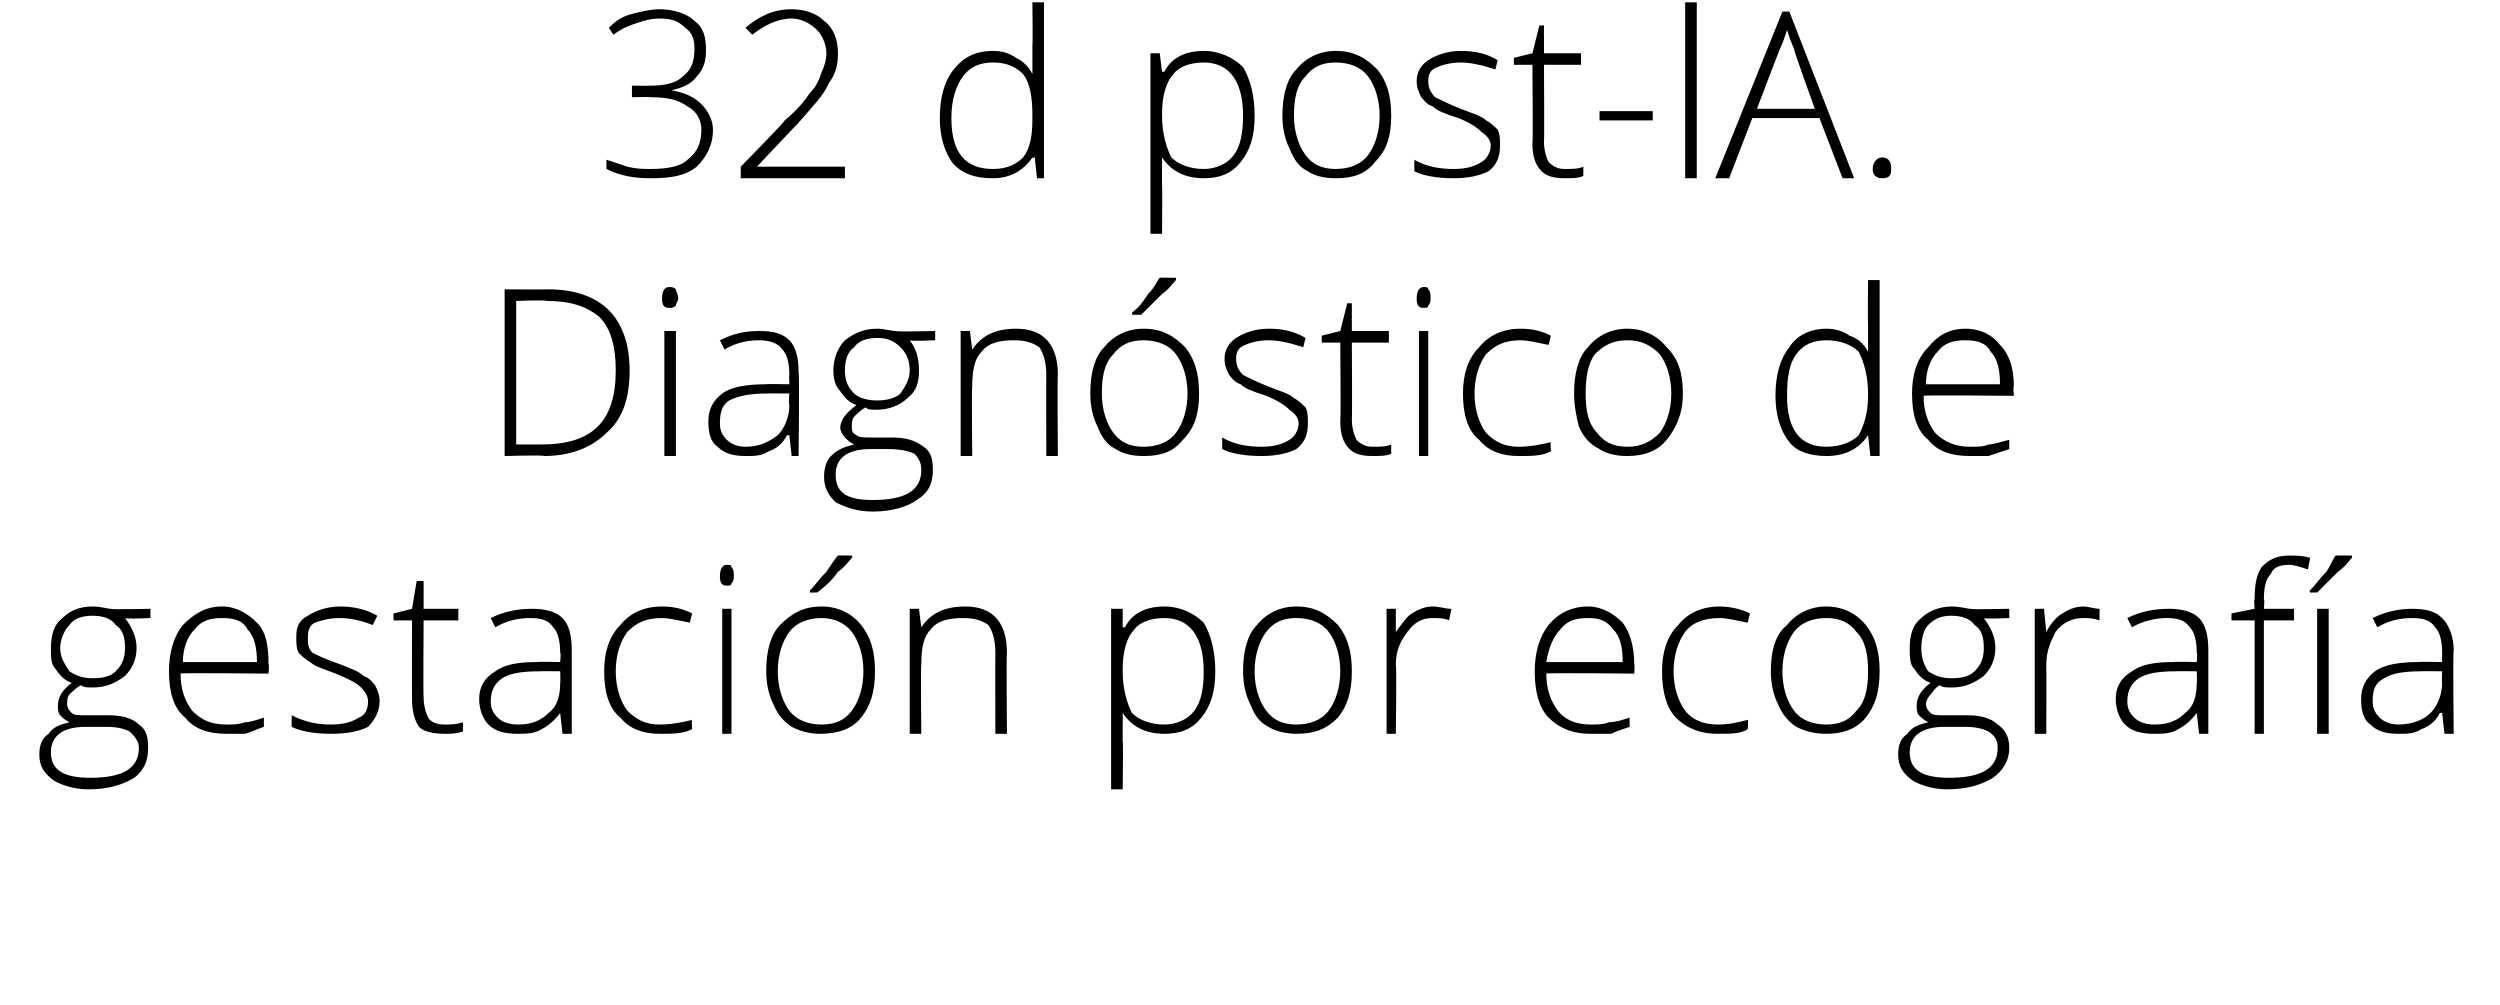 <?xml version="1.0" standalone="no"?><!DOCTYPE svg PUBLIC "-//W3C//DTD SVG 1.1//EN" "http://www.w3.org/Graphics/SVG/1.1/DTD/svg11.dtd"><svg xmlns="http://www.w3.org/2000/svg" version="1.1" width="108px" height="43.4px" viewBox="0 0 108 43.4">  <desc>32 d post-lA Diagn stico de gestaci n por ecograf a</desc>  <defs/>  <g id="Polygon142112">    <path d="M 6.5 26.3 L 6.5 26.7 C 6.5 26.7 5.43 26.75 5.4 26.7 C 5.7 27.1 5.9 27.5 5.9 28 C 5.9 28.5 5.7 28.9 5.4 29.2 C 5 29.5 4.6 29.7 4 29.7 C 3.8 29.7 3.6 29.7 3.5 29.6 C 3.3 29.7 3.1 29.9 3 30 C 2.9 30.1 2.9 30.3 2.9 30.4 C 2.9 30.6 3 30.7 3.1 30.8 C 3.2 30.9 3.4 30.9 3.7 30.9 C 3.7 30.9 4.7 30.9 4.7 30.9 C 5.2 30.9 5.7 31 6 31.3 C 6.3 31.5 6.4 31.8 6.4 32.3 C 6.4 32.9 6.2 33.3 5.8 33.6 C 5.3 33.9 4.7 34.1 3.8 34.1 C 3.2 34.1 2.6 33.9 2.3 33.7 C 1.9 33.4 1.7 33.1 1.7 32.6 C 1.7 32.2 1.8 31.9 2.1 31.7 C 2.3 31.4 2.6 31.3 3 31.2 C 2.8 31.1 2.7 31 2.6 30.9 C 2.5 30.8 2.5 30.6 2.5 30.5 C 2.5 30.1 2.7 29.8 3.1 29.5 C 2.8 29.4 2.6 29.2 2.4 28.9 C 2.2 28.7 2.2 28.4 2.2 28 C 2.2 27.5 2.3 27 2.7 26.7 C 3 26.4 3.4 26.2 4 26.2 C 4.4 26.2 4.6 26.3 4.8 26.3 C 4.83 26.34 6.5 26.3 6.5 26.3 Z M 3.7 31.4 C 2.7 31.4 2.2 31.8 2.2 32.5 C 2.2 33.3 2.8 33.6 3.9 33.6 C 5.3 33.6 6 33.2 6 32.3 C 6 32 5.8 31.8 5.6 31.6 C 5.4 31.5 5.1 31.4 4.6 31.4 C 4.56 31.4 3.7 31.4 3.7 31.4 C 3.7 31.4 3.7 31.4 3.7 31.4 Z M 2.6 28 C 2.6 28.4 2.8 28.7 3 29 C 3.3 29.2 3.6 29.3 4 29.3 C 4.5 29.3 4.8 29.2 5 29 C 5.3 28.7 5.4 28.4 5.4 28 C 5.4 27.5 5.3 27.2 5 27 C 4.8 26.7 4.4 26.6 4 26.6 C 3.6 26.6 3.2 26.7 3 27 C 2.8 27.2 2.6 27.6 2.6 28 Z M 9.8 31.7 C 9 31.7 8.4 31.5 8 31 C 7.5 30.6 7.3 29.9 7.3 29 C 7.3 28.2 7.5 27.5 7.9 27 C 8.4 26.5 8.9 26.2 9.6 26.2 C 10.2 26.2 10.7 26.5 11.1 26.9 C 11.5 27.3 11.6 27.9 11.6 28.7 C 11.64 28.67 11.6 29.1 11.6 29.1 C 11.6 29.1 7.82 29.06 7.8 29.1 C 7.8 29.8 8 30.3 8.3 30.7 C 8.7 31.1 9.1 31.3 9.8 31.3 C 10.1 31.3 10.3 31.3 10.6 31.2 C 10.8 31.2 11.1 31.1 11.4 31 C 11.4 31 11.4 31.4 11.4 31.4 C 11.1 31.5 10.9 31.6 10.6 31.7 C 10.4 31.7 10.1 31.7 9.8 31.7 Z M 9.6 26.7 C 9.1 26.7 8.7 26.8 8.4 27.2 C 8.1 27.5 7.9 28 7.9 28.6 C 7.9 28.6 11.1 28.6 11.1 28.6 C 11.1 28 11 27.5 10.7 27.2 C 10.5 26.8 10.1 26.7 9.6 26.7 Z M 16.4 30.3 C 16.4 30.7 16.2 31.1 15.9 31.4 C 15.5 31.6 15 31.7 14.3 31.7 C 13.6 31.7 13 31.6 12.6 31.4 C 12.6 31.4 12.6 30.9 12.6 30.9 C 13.2 31.2 13.7 31.3 14.3 31.3 C 14.8 31.3 15.2 31.2 15.5 31 C 15.8 30.9 15.9 30.6 15.9 30.3 C 15.9 30.1 15.8 29.9 15.6 29.7 C 15.4 29.5 15 29.3 14.5 29.1 C 14 28.9 13.6 28.8 13.4 28.6 C 13.2 28.5 13 28.3 12.9 28.2 C 12.8 28 12.8 27.8 12.8 27.5 C 12.8 27.1 12.9 26.8 13.3 26.6 C 13.6 26.4 14.1 26.2 14.7 26.2 C 15.2 26.2 15.8 26.3 16.3 26.6 C 16.3 26.6 16.1 27 16.1 27 C 15.6 26.8 15.1 26.7 14.7 26.7 C 14.2 26.7 13.9 26.8 13.6 26.9 C 13.4 27 13.3 27.2 13.3 27.5 C 13.3 27.8 13.3 28 13.5 28.2 C 13.7 28.3 14.1 28.5 14.7 28.7 C 15.2 28.9 15.5 29 15.7 29.2 C 16 29.3 16.1 29.5 16.2 29.6 C 16.3 29.8 16.4 30 16.4 30.3 Z M 19.2 31.3 C 19.5 31.3 19.7 31.3 20 31.2 C 20 31.2 20 31.6 20 31.6 C 19.7 31.7 19.5 31.7 19.2 31.7 C 18.7 31.7 18.3 31.6 18.1 31.4 C 17.9 31.1 17.8 30.7 17.8 30.2 C 17.79 30.19 17.8 26.8 17.8 26.8 L 17 26.8 L 17 26.5 L 17.8 26.3 L 18 25.1 L 18.3 25.1 L 18.3 26.3 L 19.8 26.3 L 19.8 26.8 L 18.3 26.8 C 18.3 26.8 18.28 30.12 18.3 30.1 C 18.3 30.5 18.4 30.8 18.5 31 C 18.6 31.2 18.9 31.3 19.2 31.3 Z M 24.3 31.7 L 24.2 30.8 C 24.2 30.8 24.18 30.81 24.2 30.8 C 23.9 31.2 23.6 31.4 23.4 31.5 C 23.1 31.7 22.7 31.7 22.4 31.7 C 21.8 31.7 21.4 31.6 21.1 31.3 C 20.9 31.1 20.7 30.7 20.7 30.2 C 20.7 29.7 20.9 29.3 21.4 29 C 21.8 28.7 22.4 28.6 23.2 28.6 C 23.23 28.58 24.2 28.6 24.2 28.6 C 24.2 28.6 24.24 28.2 24.2 28.2 C 24.2 27.7 24.1 27.3 23.9 27.1 C 23.7 26.8 23.4 26.7 22.9 26.7 C 22.4 26.7 21.9 26.8 21.4 27.1 C 21.4 27.1 21.2 26.7 21.2 26.7 C 21.8 26.4 22.4 26.3 23 26.3 C 23.5 26.3 24 26.4 24.3 26.7 C 24.6 27 24.7 27.5 24.7 28.1 C 24.7 28.12 24.7 31.7 24.7 31.7 L 24.3 31.7 Z M 22.4 31.3 C 23 31.3 23.4 31.1 23.7 30.8 C 24.1 30.5 24.2 30 24.2 29.5 C 24.22 29.47 24.2 29 24.2 29 C 24.2 29 23.29 28.99 23.3 29 C 22.5 29 22 29.1 21.7 29.3 C 21.4 29.5 21.2 29.8 21.2 30.3 C 21.2 30.6 21.3 30.8 21.5 31 C 21.7 31.2 22 31.3 22.4 31.3 Z M 29.9 31.5 C 29.5 31.7 29.1 31.7 28.5 31.7 C 27.8 31.7 27.2 31.5 26.8 31 C 26.3 30.6 26.1 29.9 26.1 29 C 26.1 28.2 26.3 27.5 26.8 27 C 27.2 26.5 27.8 26.2 28.6 26.2 C 29.1 26.2 29.5 26.3 29.9 26.5 C 29.9 26.5 29.8 26.9 29.8 26.9 C 29.3 26.8 28.9 26.7 28.6 26.7 C 27.9 26.7 27.5 26.9 27.1 27.3 C 26.8 27.7 26.6 28.3 26.6 29 C 26.6 29.7 26.8 30.3 27.1 30.7 C 27.5 31.1 27.9 31.3 28.5 31.3 C 29 31.3 29.5 31.2 29.9 31.1 C 29.87 31.05 29.9 31.5 29.9 31.5 C 29.9 31.5 29.87 31.5 29.9 31.5 Z M 31.6 31.7 L 31.2 31.7 L 31.2 26.3 L 31.6 26.3 L 31.6 31.7 Z M 31.4 25.3 C 31.2 25.3 31.1 25.2 31.1 24.9 C 31.1 24.6 31.2 24.4 31.4 24.4 C 31.5 24.4 31.6 24.4 31.6 24.5 C 31.7 24.6 31.7 24.7 31.7 24.9 C 31.7 25 31.7 25.1 31.6 25.2 C 31.6 25.3 31.5 25.3 31.4 25.3 C 31.4 25.3 31.4 25.3 31.4 25.3 Z M 37.8 29 C 37.8 29.9 37.6 30.5 37.2 31 C 36.8 31.5 36.2 31.7 35.4 31.7 C 35 31.7 34.6 31.6 34.2 31.4 C 33.9 31.2 33.6 30.9 33.4 30.4 C 33.2 30 33.1 29.5 33.1 29 C 33.1 28.1 33.3 27.4 33.7 27 C 34.2 26.5 34.7 26.2 35.5 26.2 C 36.2 26.2 36.8 26.5 37.2 27 C 37.6 27.5 37.8 28.1 37.8 29 Z M 33.6 29 C 33.6 29.7 33.8 30.3 34.1 30.7 C 34.4 31.1 34.9 31.3 35.5 31.3 C 36.1 31.3 36.5 31.1 36.8 30.7 C 37.1 30.3 37.3 29.7 37.3 29 C 37.3 28.3 37.1 27.7 36.8 27.3 C 36.5 26.9 36 26.7 35.5 26.7 C 34.9 26.7 34.4 26.9 34.1 27.3 C 33.8 27.7 33.6 28.3 33.6 29 Z M 35 25.5 C 35.2 25.3 35.4 25 35.7 24.7 C 35.9 24.4 36.1 24.1 36.2 24 C 36.16 23.99 36.8 24 36.8 24 C 36.8 24 36.85 24.07 36.8 24.1 C 36.7 24.2 36.5 24.5 36.2 24.7 C 36 25 35.7 25.3 35.3 25.6 C 35.32 25.59 35 25.6 35 25.6 C 35 25.6 34.97 25.51 35 25.5 Z M 43 31.7 C 43 31.7 42.99 28.21 43 28.2 C 43 27.7 42.9 27.3 42.7 27 C 42.4 26.8 42.1 26.7 41.6 26.7 C 41 26.7 40.5 26.8 40.2 27.2 C 39.9 27.5 39.8 28 39.8 28.7 C 39.77 28.72 39.8 31.7 39.8 31.7 L 39.3 31.7 L 39.3 26.3 L 39.7 26.3 L 39.8 27.1 C 39.8 27.1 39.82 27.07 39.8 27.1 C 40.2 26.5 40.8 26.2 41.7 26.2 C 42.9 26.2 43.5 26.9 43.5 28.2 C 43.47 28.18 43.5 31.7 43.5 31.7 L 43 31.7 Z M 50.3 31.7 C 49.5 31.7 48.9 31.4 48.5 30.8 C 48.53 30.83 48.5 30.8 48.5 30.8 C 48.5 30.8 48.51 31.24 48.5 31.2 C 48.5 31.5 48.5 31.7 48.5 32 C 48.53 32.03 48.5 34.1 48.5 34.1 L 48 34.1 L 48 26.3 L 48.5 26.3 L 48.5 27.1 C 48.5 27.1 48.57 27.1 48.6 27.1 C 48.9 26.5 49.5 26.2 50.3 26.2 C 51 26.2 51.6 26.5 52 26.9 C 52.3 27.4 52.5 28.1 52.5 29 C 52.5 29.9 52.3 30.5 51.9 31 C 51.5 31.5 51 31.7 50.3 31.7 Z M 50.3 31.3 C 50.8 31.3 51.3 31.1 51.6 30.7 C 51.9 30.3 52 29.7 52 29 C 52 27.5 51.4 26.7 50.3 26.7 C 49.7 26.7 49.2 26.9 49 27.2 C 48.7 27.5 48.5 28.1 48.5 28.9 C 48.5 28.9 48.5 29 48.5 29 C 48.5 29.8 48.7 30.4 48.9 30.8 C 49.2 31.1 49.7 31.3 50.3 31.3 Z M 58.4 29 C 58.4 29.9 58.2 30.5 57.8 31 C 57.3 31.5 56.8 31.7 56 31.7 C 55.6 31.7 55.1 31.6 54.8 31.4 C 54.4 31.2 54.2 30.9 54 30.4 C 53.8 30 53.7 29.5 53.7 29 C 53.7 28.1 53.9 27.4 54.3 27 C 54.7 26.5 55.3 26.2 56 26.2 C 56.8 26.2 57.3 26.5 57.8 27 C 58.2 27.5 58.4 28.1 58.4 29 Z M 54.2 29 C 54.2 29.7 54.4 30.3 54.7 30.7 C 55 31.1 55.4 31.3 56 31.3 C 56.6 31.3 57.1 31.1 57.4 30.7 C 57.7 30.3 57.9 29.7 57.9 29 C 57.9 28.3 57.7 27.7 57.4 27.3 C 57.1 26.9 56.6 26.7 56 26.7 C 55.4 26.7 55 26.9 54.7 27.3 C 54.4 27.7 54.2 28.3 54.2 29 Z M 61.9 26.2 C 62.2 26.2 62.4 26.3 62.7 26.3 C 62.7 26.3 62.6 26.8 62.6 26.8 C 62.4 26.7 62.1 26.7 61.9 26.7 C 61.4 26.7 61.1 26.9 60.8 27.3 C 60.5 27.7 60.3 28.1 60.3 28.7 C 60.34 28.72 60.3 31.7 60.3 31.7 L 59.9 31.7 L 59.9 26.3 L 60.3 26.3 L 60.3 27.3 C 60.3 27.3 60.35 27.3 60.3 27.3 C 60.6 26.9 60.8 26.6 61 26.5 C 61.3 26.3 61.6 26.2 61.9 26.2 Z M 68.7 31.7 C 68 31.7 67.4 31.5 66.9 31 C 66.5 30.6 66.3 29.9 66.3 29 C 66.3 28.2 66.5 27.5 66.9 27 C 67.3 26.5 67.9 26.2 68.6 26.2 C 69.2 26.2 69.7 26.5 70.1 26.9 C 70.4 27.3 70.6 27.9 70.6 28.7 C 70.63 28.67 70.6 29.1 70.6 29.1 C 70.6 29.1 66.8 29.06 66.8 29.1 C 66.8 29.8 67 30.3 67.3 30.7 C 67.6 31.1 68.1 31.3 68.7 31.3 C 69 31.3 69.3 31.3 69.5 31.2 C 69.8 31.2 70.1 31.1 70.4 31 C 70.4 31 70.4 31.4 70.4 31.4 C 70.1 31.5 69.8 31.6 69.6 31.7 C 69.3 31.7 69.1 31.7 68.7 31.7 Z M 68.6 26.7 C 68.1 26.7 67.7 26.8 67.4 27.2 C 67.1 27.5 66.9 28 66.8 28.6 C 66.8 28.6 70.1 28.6 70.1 28.6 C 70.1 28 70 27.5 69.7 27.2 C 69.4 26.8 69.1 26.7 68.6 26.7 Z M 75.5 31.5 C 75.2 31.7 74.8 31.7 74.2 31.7 C 73.5 31.7 72.9 31.5 72.4 31 C 72 30.6 71.8 29.9 71.8 29 C 71.8 28.2 72 27.5 72.5 27 C 72.9 26.5 73.5 26.2 74.3 26.2 C 74.7 26.2 75.2 26.3 75.6 26.5 C 75.6 26.5 75.5 26.9 75.5 26.9 C 75 26.8 74.6 26.7 74.3 26.7 C 73.6 26.7 73.1 26.9 72.8 27.3 C 72.5 27.7 72.3 28.3 72.3 29 C 72.3 29.7 72.5 30.3 72.8 30.7 C 73.1 31.1 73.6 31.3 74.2 31.3 C 74.7 31.3 75.1 31.2 75.5 31.1 C 75.54 31.05 75.5 31.5 75.5 31.5 C 75.5 31.5 75.54 31.5 75.5 31.5 Z M 81.2 29 C 81.2 29.9 81 30.5 80.6 31 C 80.2 31.5 79.6 31.7 78.9 31.7 C 78.4 31.7 78 31.6 77.6 31.4 C 77.3 31.2 77 30.9 76.8 30.4 C 76.6 30 76.5 29.5 76.5 29 C 76.5 28.1 76.7 27.4 77.2 27 C 77.6 26.5 78.2 26.2 78.9 26.2 C 79.6 26.2 80.2 26.5 80.6 27 C 81 27.5 81.2 28.1 81.2 29 Z M 77 29 C 77 29.7 77.2 30.3 77.5 30.7 C 77.8 31.1 78.3 31.3 78.9 31.3 C 79.5 31.3 79.9 31.1 80.2 30.7 C 80.6 30.3 80.7 29.7 80.7 29 C 80.7 28.3 80.6 27.7 80.2 27.3 C 79.9 26.9 79.5 26.7 78.9 26.7 C 78.3 26.7 77.8 26.9 77.5 27.3 C 77.2 27.7 77 28.3 77 29 Z M 86.8 26.3 L 86.8 26.7 C 86.8 26.7 85.74 26.75 85.7 26.7 C 86 27.1 86.2 27.5 86.2 28 C 86.2 28.5 86 28.9 85.7 29.2 C 85.3 29.5 84.9 29.7 84.3 29.7 C 84.1 29.7 83.9 29.7 83.8 29.6 C 83.6 29.7 83.5 29.9 83.4 30 C 83.3 30.1 83.2 30.3 83.2 30.4 C 83.2 30.6 83.3 30.7 83.4 30.8 C 83.5 30.9 83.7 30.9 84 30.9 C 84 30.9 85 30.9 85 30.9 C 85.5 30.9 86 31 86.3 31.3 C 86.6 31.5 86.8 31.8 86.8 32.3 C 86.8 32.9 86.5 33.3 86.1 33.6 C 85.6 33.9 85 34.1 84.1 34.1 C 83.5 34.1 82.9 33.9 82.6 33.7 C 82.2 33.4 82 33.1 82 32.6 C 82 32.2 82.1 31.9 82.4 31.7 C 82.6 31.4 82.9 31.3 83.3 31.2 C 83.1 31.1 83 31 82.9 30.9 C 82.8 30.8 82.8 30.6 82.8 30.5 C 82.8 30.1 83 29.8 83.4 29.5 C 83.1 29.4 82.9 29.2 82.7 28.9 C 82.5 28.7 82.5 28.4 82.5 28 C 82.5 27.5 82.6 27 83 26.7 C 83.3 26.4 83.8 26.2 84.3 26.2 C 84.7 26.2 85 26.3 85.1 26.3 C 85.14 26.34 86.8 26.3 86.8 26.3 Z M 84 31.4 C 83 31.4 82.5 31.8 82.5 32.5 C 82.5 33.3 83.1 33.6 84.2 33.6 C 85.6 33.6 86.3 33.2 86.3 32.3 C 86.3 32 86.2 31.8 85.9 31.6 C 85.7 31.5 85.4 31.4 84.9 31.4 C 84.87 31.4 84 31.4 84 31.4 C 84 31.4 84.01 31.4 84 31.4 Z M 83 28 C 83 28.4 83.1 28.7 83.3 29 C 83.6 29.2 83.9 29.3 84.3 29.3 C 84.8 29.3 85.1 29.2 85.3 29 C 85.6 28.7 85.7 28.4 85.7 28 C 85.7 27.5 85.6 27.2 85.3 27 C 85.1 26.7 84.7 26.6 84.3 26.6 C 83.9 26.6 83.6 26.7 83.3 27 C 83.1 27.2 83 27.6 83 28 Z M 90 26.2 C 90.2 26.2 90.5 26.3 90.7 26.3 C 90.7 26.3 90.7 26.8 90.7 26.8 C 90.4 26.7 90.2 26.7 90 26.7 C 89.5 26.7 89.1 26.9 88.8 27.3 C 88.6 27.7 88.4 28.1 88.4 28.7 C 88.41 28.72 88.4 31.7 88.4 31.7 L 87.9 31.7 L 87.9 26.3 L 88.3 26.3 L 88.4 27.3 C 88.4 27.3 88.42 27.3 88.4 27.3 C 88.6 26.9 88.9 26.6 89.1 26.5 C 89.4 26.3 89.7 26.2 90 26.2 Z M 95 31.7 L 94.9 30.8 C 94.9 30.8 94.88 30.81 94.9 30.8 C 94.6 31.2 94.3 31.4 94.1 31.5 C 93.8 31.7 93.4 31.7 93.1 31.7 C 92.5 31.7 92.1 31.6 91.8 31.3 C 91.6 31.1 91.4 30.7 91.4 30.2 C 91.4 29.7 91.6 29.3 92.1 29 C 92.5 28.7 93.1 28.6 93.9 28.6 C 93.93 28.58 94.9 28.6 94.9 28.6 C 94.9 28.6 94.94 28.2 94.9 28.2 C 94.9 27.7 94.8 27.3 94.6 27.1 C 94.4 26.8 94.1 26.7 93.6 26.7 C 93.2 26.7 92.6 26.8 92.1 27.1 C 92.1 27.1 91.9 26.7 91.9 26.7 C 92.5 26.4 93.1 26.3 93.7 26.3 C 94.2 26.3 94.7 26.4 95 26.7 C 95.3 27 95.4 27.5 95.4 28.1 C 95.4 28.12 95.4 31.7 95.4 31.7 L 95 31.7 Z M 93.1 31.3 C 93.7 31.3 94.1 31.1 94.4 30.8 C 94.8 30.5 94.9 30 94.9 29.5 C 94.92 29.47 94.9 29 94.9 29 C 94.9 29 94 28.99 94 29 C 93.2 29 92.7 29.1 92.4 29.3 C 92.1 29.5 91.9 29.8 91.9 30.3 C 91.9 30.6 92 30.8 92.2 31 C 92.4 31.2 92.7 31.3 93.1 31.3 Z M 99.1 26.8 L 97.8 26.8 L 97.8 31.7 L 97.4 31.7 L 97.4 26.8 L 96.4 26.8 L 96.4 26.5 L 97.4 26.3 C 97.4 26.3 97.36 25.89 97.4 25.9 C 97.4 25.2 97.5 24.8 97.7 24.5 C 98 24.2 98.3 24 98.9 24 C 99.2 24 99.5 24 99.8 24.1 C 99.8 24.1 99.7 24.6 99.7 24.6 C 99.4 24.5 99.1 24.4 98.9 24.4 C 98.5 24.4 98.2 24.5 98.1 24.8 C 97.9 25 97.8 25.3 97.8 25.9 C 97.84 25.85 97.8 26.3 97.8 26.3 L 99.1 26.3 L 99.1 26.8 Z M 100.6 31.7 L 100.1 31.7 L 100.1 26.3 L 100.6 26.3 L 100.6 31.7 Z M 99.8 25.5 C 100 25.3 100.2 25 100.5 24.7 C 100.7 24.4 100.8 24.1 100.9 24 C 100.93 23.99 101.6 24 101.6 24 C 101.6 24 101.62 24.07 101.6 24.1 C 101.5 24.2 101.3 24.5 101 24.7 C 100.7 25 100.4 25.3 100.1 25.6 C 100.09 25.59 99.8 25.6 99.8 25.6 C 99.8 25.6 99.75 25.51 99.8 25.5 Z M 105.6 31.7 L 105.5 30.8 C 105.5 30.8 105.44 30.81 105.4 30.8 C 105.2 31.2 104.9 31.4 104.6 31.5 C 104.3 31.7 104 31.7 103.6 31.7 C 103.1 31.7 102.7 31.6 102.4 31.3 C 102.1 31.1 102 30.7 102 30.2 C 102 29.7 102.2 29.3 102.6 29 C 103 28.7 103.7 28.6 104.5 28.6 C 104.49 28.58 105.5 28.6 105.5 28.6 C 105.5 28.6 105.5 28.2 105.5 28.2 C 105.5 27.7 105.4 27.3 105.2 27.1 C 105 26.8 104.7 26.7 104.2 26.7 C 103.7 26.7 103.2 26.8 102.7 27.1 C 102.7 27.1 102.5 26.7 102.5 26.7 C 103.1 26.4 103.7 26.3 104.2 26.3 C 104.8 26.3 105.2 26.4 105.5 26.7 C 105.8 27 106 27.5 106 28.1 C 105.96 28.12 106 31.7 106 31.7 L 105.6 31.7 Z M 103.6 31.3 C 104.2 31.3 104.7 31.1 105 30.8 C 105.3 30.5 105.5 30 105.5 29.5 C 105.48 29.47 105.5 29 105.5 29 C 105.5 29 104.55 28.99 104.6 29 C 103.8 29 103.3 29.1 103 29.3 C 102.6 29.5 102.5 29.8 102.5 30.3 C 102.5 30.6 102.6 30.8 102.8 31 C 103 31.2 103.3 31.3 103.6 31.3 Z " stroke="none" fill="#000"/>  </g>  <g id="Polygon142111">    <path d="M 27.2 16 C 27.2 17.2 26.9 18.1 26.2 18.7 C 25.6 19.3 24.7 19.7 23.5 19.7 C 23.47 19.65 21.8 19.7 21.8 19.7 L 21.8 12.5 C 21.8 12.5 23.69 12.51 23.7 12.5 C 24.8 12.5 25.7 12.8 26.3 13.4 C 26.9 14 27.2 14.9 27.2 16 Z M 23.4 19.2 C 25.6 19.2 26.6 18.2 26.6 16 C 26.6 15 26.4 14.2 25.9 13.7 C 25.3 13.2 24.6 13 23.6 13 C 23.58 12.95 22.3 13 22.3 13 L 22.3 19.2 L 23.4 19.2 C 23.4 19.2 23.44 19.21 23.4 19.2 Z M 29.2 19.7 L 28.7 19.7 L 28.7 14.3 L 29.2 14.3 L 29.2 19.7 Z M 28.9 13.3 C 28.7 13.3 28.6 13.2 28.6 12.9 C 28.6 12.6 28.7 12.4 28.9 12.4 C 29 12.4 29.1 12.4 29.2 12.5 C 29.2 12.6 29.3 12.7 29.3 12.9 C 29.3 13 29.2 13.1 29.2 13.2 C 29.1 13.3 29 13.3 28.9 13.3 C 28.9 13.3 28.9 13.3 28.9 13.3 Z M 34.2 19.7 L 34.1 18.8 C 34.1 18.8 34.03 18.81 34 18.8 C 33.8 19.2 33.5 19.4 33.2 19.5 C 32.9 19.7 32.6 19.7 32.2 19.7 C 31.7 19.7 31.3 19.6 31 19.3 C 30.7 19.1 30.6 18.7 30.6 18.2 C 30.6 17.7 30.8 17.3 31.2 17 C 31.6 16.7 32.3 16.6 33.1 16.6 C 33.07 16.58 34.1 16.6 34.1 16.6 C 34.1 16.6 34.08 16.2 34.1 16.2 C 34.1 15.7 34 15.3 33.8 15.1 C 33.6 14.8 33.2 14.7 32.8 14.7 C 32.3 14.7 31.8 14.8 31.3 15.1 C 31.3 15.1 31.1 14.7 31.1 14.7 C 31.7 14.4 32.2 14.3 32.8 14.3 C 33.4 14.3 33.8 14.4 34.1 14.7 C 34.4 15 34.5 15.5 34.5 16.1 C 34.54 16.12 34.5 19.7 34.5 19.7 L 34.2 19.7 Z M 32.2 19.3 C 32.8 19.3 33.2 19.1 33.6 18.8 C 33.9 18.5 34.1 18 34.1 17.5 C 34.06 17.47 34.1 17 34.1 17 C 34.1 17 33.14 16.99 33.1 17 C 32.4 17 31.9 17.1 31.5 17.3 C 31.2 17.5 31.1 17.8 31.1 18.3 C 31.1 18.6 31.2 18.8 31.4 19 C 31.6 19.2 31.9 19.3 32.2 19.3 Z M 40.4 14.3 L 40.4 14.7 C 40.4 14.7 39.3 14.75 39.3 14.7 C 39.6 15.1 39.7 15.5 39.7 16 C 39.7 16.5 39.6 16.9 39.2 17.2 C 38.9 17.5 38.4 17.7 37.9 17.7 C 37.6 17.7 37.5 17.7 37.4 17.6 C 37.2 17.7 37 17.9 36.9 18 C 36.8 18.1 36.8 18.3 36.8 18.4 C 36.8 18.6 36.8 18.7 37 18.8 C 37.1 18.9 37.3 18.9 37.6 18.9 C 37.6 18.9 38.5 18.9 38.5 18.9 C 39.1 18.9 39.5 19 39.9 19.3 C 40.2 19.5 40.3 19.8 40.3 20.3 C 40.3 20.9 40.1 21.3 39.6 21.6 C 39.2 21.9 38.5 22.1 37.7 22.1 C 37 22.1 36.5 21.9 36.1 21.7 C 35.8 21.4 35.6 21.1 35.6 20.6 C 35.6 20.2 35.7 19.9 35.9 19.7 C 36.2 19.4 36.5 19.3 36.9 19.2 C 36.7 19.1 36.6 19 36.5 18.9 C 36.4 18.8 36.3 18.6 36.3 18.5 C 36.3 18.1 36.6 17.8 37 17.5 C 36.7 17.4 36.5 17.2 36.3 16.9 C 36.1 16.7 36 16.4 36 16 C 36 15.5 36.2 15 36.5 14.7 C 36.9 14.4 37.3 14.2 37.9 14.2 C 38.2 14.2 38.5 14.3 38.7 14.3 C 38.7 14.34 40.4 14.3 40.4 14.3 Z M 37.6 19.4 C 36.6 19.4 36.1 19.8 36.1 20.5 C 36.1 21.3 36.6 21.6 37.7 21.6 C 39.1 21.6 39.8 21.2 39.8 20.3 C 39.8 20 39.7 19.8 39.5 19.6 C 39.3 19.5 38.9 19.4 38.4 19.4 C 38.43 19.4 37.6 19.4 37.6 19.4 C 37.6 19.4 37.57 19.4 37.6 19.4 Z M 36.5 16 C 36.5 16.4 36.6 16.7 36.9 17 C 37.1 17.2 37.5 17.3 37.9 17.3 C 38.3 17.3 38.7 17.2 38.9 17 C 39.1 16.7 39.3 16.4 39.3 16 C 39.3 15.5 39.1 15.2 38.9 15 C 38.6 14.7 38.3 14.6 37.9 14.6 C 37.5 14.6 37.1 14.7 36.9 15 C 36.6 15.2 36.5 15.6 36.5 16 Z M 45.2 19.7 C 45.2 19.7 45.19 16.21 45.2 16.2 C 45.2 15.7 45.1 15.3 44.9 15 C 44.6 14.8 44.3 14.7 43.8 14.7 C 43.2 14.7 42.7 14.8 42.4 15.2 C 42.1 15.5 42 16 42 16.7 C 41.97 16.72 42 19.7 42 19.7 L 41.5 19.7 L 41.5 14.3 L 41.9 14.3 L 42 15.1 C 42 15.1 42.02 15.07 42 15.1 C 42.4 14.5 43 14.2 43.9 14.2 C 45.1 14.2 45.7 14.9 45.7 16.2 C 45.67 16.18 45.7 19.7 45.7 19.7 L 45.2 19.7 Z M 51.8 17 C 51.8 17.9 51.6 18.5 51.1 19 C 50.7 19.5 50.2 19.7 49.4 19.7 C 48.9 19.7 48.5 19.6 48.2 19.4 C 47.8 19.2 47.6 18.9 47.4 18.4 C 47.2 18 47.1 17.5 47.1 17 C 47.1 16.1 47.3 15.4 47.7 15 C 48.1 14.5 48.7 14.2 49.4 14.2 C 50.2 14.2 50.7 14.5 51.2 15 C 51.6 15.5 51.8 16.1 51.8 17 Z M 47.6 17 C 47.6 17.7 47.8 18.3 48.1 18.7 C 48.4 19.1 48.8 19.3 49.4 19.3 C 50 19.3 50.5 19.1 50.8 18.7 C 51.1 18.3 51.3 17.7 51.3 17 C 51.3 16.3 51.1 15.7 50.8 15.3 C 50.5 14.9 50 14.7 49.4 14.7 C 48.8 14.7 48.4 14.9 48.1 15.3 C 47.7 15.7 47.6 16.3 47.6 17 Z M 48.9 13.5 C 49.2 13.3 49.4 13 49.6 12.7 C 49.9 12.4 50 12.1 50.1 12 C 50.12 11.99 50.8 12 50.8 12 C 50.8 12 50.81 12.07 50.8 12.1 C 50.7 12.2 50.5 12.5 50.2 12.7 C 49.9 13 49.6 13.3 49.3 13.6 C 49.28 13.59 48.9 13.6 48.9 13.6 C 48.9 13.6 48.94 13.51 48.9 13.5 Z M 56.5 18.3 C 56.5 18.7 56.4 19.1 56 19.4 C 55.6 19.6 55.1 19.7 54.5 19.7 C 53.8 19.7 53.2 19.6 52.8 19.4 C 52.8 19.4 52.8 18.9 52.8 18.9 C 53.3 19.2 53.9 19.3 54.5 19.3 C 55 19.3 55.4 19.2 55.7 19 C 55.9 18.9 56.1 18.6 56.1 18.3 C 56.1 18.1 56 17.9 55.7 17.7 C 55.5 17.5 55.2 17.3 54.7 17.1 C 54.1 16.9 53.8 16.8 53.6 16.6 C 53.3 16.5 53.2 16.3 53.1 16.2 C 53 16 52.9 15.8 52.9 15.5 C 52.9 15.1 53.1 14.8 53.4 14.6 C 53.7 14.4 54.2 14.2 54.8 14.2 C 55.4 14.2 55.9 14.3 56.4 14.6 C 56.4 14.6 56.3 15 56.3 15 C 55.7 14.8 55.2 14.7 54.8 14.7 C 54.4 14.7 54 14.8 53.8 14.9 C 53.5 15 53.4 15.2 53.4 15.5 C 53.4 15.8 53.5 16 53.7 16.2 C 53.9 16.3 54.3 16.5 54.8 16.7 C 55.3 16.9 55.7 17 55.9 17.2 C 56.1 17.3 56.3 17.5 56.4 17.6 C 56.5 17.8 56.5 18 56.5 18.3 Z M 59.3 19.3 C 59.6 19.3 59.9 19.3 60.1 19.2 C 60.1 19.2 60.1 19.6 60.1 19.6 C 59.9 19.7 59.6 19.7 59.3 19.7 C 58.8 19.7 58.5 19.6 58.3 19.4 C 58 19.1 57.9 18.7 57.9 18.2 C 57.93 18.19 57.9 14.8 57.9 14.8 L 57.1 14.8 L 57.1 14.5 L 57.9 14.3 L 58.2 13.1 L 58.4 13.1 L 58.4 14.3 L 60 14.3 L 60 14.8 L 58.4 14.8 C 58.4 14.8 58.42 18.12 58.4 18.1 C 58.4 18.5 58.5 18.8 58.6 19 C 58.8 19.2 59 19.3 59.3 19.3 Z M 61.7 19.7 L 61.3 19.7 L 61.3 14.3 L 61.7 14.3 L 61.7 19.7 Z M 61.5 13.3 C 61.3 13.3 61.2 13.2 61.2 12.9 C 61.2 12.6 61.3 12.4 61.5 12.4 C 61.6 12.4 61.7 12.4 61.7 12.5 C 61.8 12.6 61.8 12.7 61.8 12.9 C 61.8 13 61.8 13.1 61.7 13.2 C 61.7 13.3 61.6 13.3 61.5 13.3 C 61.5 13.3 61.5 13.3 61.5 13.3 Z M 67 19.5 C 66.6 19.7 66.2 19.7 65.6 19.7 C 64.9 19.7 64.3 19.5 63.9 19 C 63.4 18.6 63.2 17.9 63.2 17 C 63.2 16.2 63.4 15.5 63.9 15 C 64.3 14.5 64.9 14.2 65.7 14.2 C 66.2 14.2 66.6 14.3 67 14.5 C 67 14.5 66.9 14.9 66.9 14.9 C 66.4 14.8 66 14.7 65.7 14.7 C 65 14.7 64.6 14.9 64.2 15.3 C 63.9 15.7 63.7 16.3 63.7 17 C 63.7 17.7 63.9 18.3 64.2 18.7 C 64.6 19.1 65 19.3 65.6 19.3 C 66.1 19.3 66.6 19.2 67 19.1 C 66.97 19.05 67 19.5 67 19.5 C 67 19.5 66.97 19.5 67 19.5 Z M 72.7 17 C 72.7 17.9 72.4 18.5 72 19 C 71.6 19.5 71 19.7 70.3 19.7 C 69.8 19.7 69.4 19.6 69.1 19.4 C 68.7 19.2 68.4 18.9 68.2 18.4 C 68.1 18 68 17.5 68 17 C 68 16.1 68.2 15.4 68.6 15 C 69 14.5 69.6 14.2 70.3 14.2 C 71 14.2 71.6 14.5 72 15 C 72.5 15.5 72.7 16.1 72.7 17 Z M 68.5 17 C 68.5 17.7 68.6 18.3 69 18.7 C 69.3 19.1 69.7 19.3 70.3 19.3 C 70.9 19.3 71.3 19.1 71.7 18.7 C 72 18.3 72.2 17.7 72.2 17 C 72.2 16.3 72 15.7 71.7 15.3 C 71.3 14.9 70.9 14.7 70.3 14.7 C 69.7 14.7 69.3 14.9 68.9 15.3 C 68.6 15.7 68.5 16.3 68.5 17 Z M 78.9 14.2 C 79.3 14.2 79.6 14.3 79.9 14.5 C 80.2 14.6 80.5 14.8 80.7 15.2 C 80.7 15.2 80.7 15.2 80.7 15.2 C 80.7 14.8 80.7 14.4 80.7 14 C 80.68 13.96 80.7 12.1 80.7 12.1 L 81.2 12.1 L 81.2 19.7 L 80.8 19.7 L 80.7 18.8 C 80.7 18.8 80.68 18.84 80.7 18.8 C 80.3 19.4 79.7 19.7 78.9 19.7 C 78.2 19.7 77.6 19.5 77.3 19.1 C 76.9 18.6 76.7 17.9 76.7 17.1 C 76.7 16.2 76.9 15.5 77.3 15 C 77.6 14.5 78.2 14.2 78.9 14.2 Z M 78.9 14.7 C 78.3 14.7 77.9 14.9 77.6 15.3 C 77.3 15.7 77.2 16.3 77.2 17.1 C 77.2 18.6 77.8 19.3 78.9 19.3 C 79.5 19.3 80 19.1 80.3 18.8 C 80.5 18.4 80.7 17.9 80.7 17.1 C 80.7 17.1 80.7 17 80.7 17 C 80.7 16.2 80.5 15.6 80.3 15.2 C 80 14.9 79.5 14.7 78.9 14.7 Z M 85.1 19.7 C 84.3 19.7 83.7 19.5 83.3 19 C 82.8 18.6 82.6 17.9 82.6 17 C 82.6 16.2 82.8 15.5 83.3 15 C 83.7 14.5 84.2 14.2 84.9 14.2 C 85.6 14.2 86.1 14.5 86.4 14.9 C 86.8 15.3 87 15.9 87 16.7 C 86.96 16.67 87 17.1 87 17.1 C 87 17.1 83.14 17.06 83.1 17.1 C 83.1 17.8 83.3 18.3 83.6 18.7 C 84 19.1 84.5 19.3 85.1 19.3 C 85.4 19.3 85.7 19.3 85.9 19.2 C 86.1 19.2 86.4 19.1 86.8 19 C 86.8 19 86.8 19.4 86.8 19.4 C 86.5 19.5 86.2 19.6 85.9 19.7 C 85.7 19.7 85.4 19.7 85.1 19.7 Z M 84.9 14.7 C 84.4 14.7 84 14.8 83.7 15.2 C 83.4 15.5 83.2 16 83.2 16.6 C 83.2 16.6 86.4 16.6 86.4 16.6 C 86.4 16 86.3 15.5 86 15.2 C 85.8 14.8 85.4 14.7 84.9 14.7 Z " stroke="none" fill="#000"/>  </g>  <g id="Polygon142110">    <path d="M 30.5 2.2 C 30.5 2.6 30.4 3 30.1 3.3 C 29.9 3.6 29.5 3.8 29 3.9 C 29 3.9 29 3.9 29 3.9 C 29.6 4 30 4.2 30.3 4.5 C 30.6 4.8 30.8 5.2 30.8 5.6 C 30.8 6.3 30.5 6.8 30.1 7.2 C 29.6 7.6 29 7.7 28.1 7.7 C 27.4 7.7 26.8 7.6 26.2 7.3 C 26.2 7.3 26.2 6.9 26.2 6.9 C 26.5 7 26.8 7.1 27.1 7.2 C 27.5 7.3 27.8 7.3 28.1 7.3 C 28.8 7.3 29.4 7.2 29.7 6.9 C 30.1 6.6 30.3 6.2 30.3 5.6 C 30.3 5.2 30.1 4.8 29.7 4.6 C 29.3 4.3 28.8 4.2 28.1 4.2 C 28.09 4.18 27.3 4.2 27.3 4.2 L 27.3 3.7 C 27.3 3.7 28.1 3.71 28.1 3.7 C 28.7 3.7 29.2 3.6 29.5 3.3 C 29.9 3 30 2.6 30 2.1 C 30 1.7 29.9 1.4 29.6 1.2 C 29.3 0.9 29 0.8 28.5 0.8 C 28.1 0.8 27.8 0.9 27.5 1 C 27.2 1.1 26.9 1.2 26.5 1.5 C 26.5 1.5 26.3 1.2 26.3 1.2 C 26.6 0.9 26.9 0.7 27.3 0.6 C 27.7 0.5 28.1 0.4 28.5 0.4 C 29.1 0.4 29.7 0.6 30 0.9 C 30.4 1.2 30.5 1.6 30.5 2.2 Z M 36.5 7.7 L 32 7.7 L 32 7.2 C 32 7.2 33.93 5.24 33.9 5.2 C 34.5 4.7 34.8 4.3 35 4 C 35.3 3.7 35.4 3.4 35.5 3.1 C 35.6 2.9 35.7 2.6 35.7 2.3 C 35.7 1.9 35.5 1.5 35.3 1.3 C 35 1 34.6 0.8 34.2 0.8 C 33.6 0.8 33 1.1 32.5 1.5 C 32.5 1.5 32.2 1.2 32.2 1.2 C 32.8 0.7 33.4 0.4 34.2 0.4 C 34.8 0.4 35.3 0.6 35.6 0.9 C 36 1.2 36.2 1.7 36.2 2.3 C 36.2 2.8 36.1 3.2 35.8 3.6 C 35.6 4.1 35.1 4.6 34.5 5.3 C 34.51 5.28 32.7 7.2 32.7 7.2 L 32.7 7.2 L 36.5 7.2 L 36.5 7.7 Z M 42.9 2.2 C 43.3 2.2 43.6 2.3 43.9 2.5 C 44.1 2.6 44.4 2.8 44.6 3.2 C 44.6 3.2 44.6 3.2 44.6 3.2 C 44.6 2.8 44.6 2.4 44.6 2 C 44.62 1.96 44.6 0.1 44.6 0.1 L 45.1 0.1 L 45.1 7.7 L 44.8 7.7 L 44.7 6.8 C 44.7 6.8 44.62 6.84 44.6 6.8 C 44.2 7.4 43.6 7.7 42.9 7.7 C 42.1 7.7 41.6 7.5 41.2 7.1 C 40.8 6.6 40.6 5.9 40.6 5.1 C 40.6 4.2 40.8 3.5 41.2 3 C 41.6 2.5 42.1 2.2 42.9 2.2 Z M 42.9 2.7 C 42.3 2.7 41.9 2.9 41.6 3.3 C 41.3 3.7 41.1 4.3 41.1 5.1 C 41.1 6.6 41.7 7.3 42.9 7.3 C 43.5 7.3 43.9 7.1 44.2 6.8 C 44.5 6.4 44.6 5.9 44.6 5.1 C 44.6 5.1 44.6 5 44.6 5 C 44.6 4.2 44.5 3.6 44.2 3.2 C 43.9 2.9 43.5 2.7 42.9 2.7 Z M 52 7.7 C 51.2 7.7 50.6 7.4 50.2 6.8 C 50.22 6.83 50.2 6.8 50.2 6.8 C 50.2 6.8 50.2 7.24 50.2 7.2 C 50.2 7.5 50.2 7.7 50.2 8 C 50.22 8.03 50.2 10.1 50.2 10.1 L 49.7 10.1 L 49.7 2.3 L 50.1 2.3 L 50.2 3.1 C 50.2 3.1 50.27 3.1 50.3 3.1 C 50.6 2.5 51.2 2.2 52 2.2 C 52.7 2.2 53.3 2.5 53.7 2.9 C 54 3.4 54.2 4.1 54.2 5 C 54.2 5.9 54 6.5 53.6 7 C 53.2 7.5 52.7 7.7 52 7.7 Z M 52 7.3 C 52.5 7.3 53 7.1 53.3 6.7 C 53.6 6.3 53.7 5.7 53.7 5 C 53.7 3.5 53.1 2.7 52 2.7 C 51.4 2.7 50.9 2.9 50.7 3.2 C 50.4 3.5 50.2 4.1 50.2 4.9 C 50.2 4.9 50.2 5 50.2 5 C 50.2 5.8 50.4 6.4 50.6 6.8 C 50.9 7.1 51.4 7.3 52 7.3 Z M 60.1 5 C 60.1 5.9 59.9 6.5 59.4 7 C 59 7.5 58.5 7.7 57.7 7.7 C 57.2 7.7 56.8 7.6 56.5 7.4 C 56.1 7.2 55.9 6.9 55.7 6.4 C 55.5 6 55.4 5.5 55.4 5 C 55.4 4.1 55.6 3.4 56 3 C 56.4 2.5 57 2.2 57.7 2.2 C 58.5 2.2 59 2.5 59.5 3 C 59.9 3.5 60.1 4.1 60.1 5 Z M 55.9 5 C 55.9 5.7 56.1 6.3 56.4 6.7 C 56.7 7.1 57.1 7.3 57.7 7.3 C 58.3 7.3 58.8 7.1 59.1 6.7 C 59.4 6.3 59.6 5.7 59.6 5 C 59.6 4.3 59.4 3.7 59.1 3.3 C 58.8 2.9 58.3 2.7 57.7 2.7 C 57.1 2.7 56.7 2.9 56.4 3.3 C 56 3.7 55.9 4.3 55.9 5 Z M 64.8 6.3 C 64.8 6.7 64.7 7.1 64.3 7.4 C 63.9 7.6 63.4 7.7 62.8 7.7 C 62.1 7.7 61.5 7.6 61.1 7.4 C 61.1 7.4 61.1 6.9 61.1 6.9 C 61.6 7.2 62.2 7.3 62.8 7.3 C 63.3 7.3 63.7 7.2 64 7 C 64.2 6.9 64.4 6.6 64.4 6.3 C 64.4 6.1 64.3 5.9 64 5.7 C 63.8 5.5 63.5 5.3 63 5.1 C 62.4 4.9 62.1 4.8 61.9 4.6 C 61.6 4.5 61.5 4.3 61.4 4.2 C 61.3 4 61.2 3.8 61.2 3.5 C 61.2 3.1 61.4 2.8 61.7 2.6 C 62 2.4 62.5 2.2 63.1 2.2 C 63.7 2.2 64.2 2.3 64.7 2.6 C 64.7 2.6 64.6 3 64.6 3 C 64 2.8 63.5 2.7 63.1 2.7 C 62.7 2.7 62.3 2.8 62.1 2.9 C 61.8 3 61.7 3.2 61.7 3.5 C 61.7 3.8 61.8 4 62 4.2 C 62.2 4.3 62.6 4.5 63.1 4.7 C 63.6 4.9 64 5 64.2 5.2 C 64.4 5.3 64.6 5.5 64.7 5.6 C 64.8 5.8 64.8 6 64.8 6.3 Z M 67.6 7.3 C 67.9 7.3 68.2 7.3 68.4 7.2 C 68.4 7.2 68.4 7.6 68.4 7.6 C 68.2 7.7 67.9 7.7 67.6 7.7 C 67.1 7.7 66.8 7.6 66.6 7.4 C 66.3 7.1 66.2 6.7 66.2 6.2 C 66.23 6.19 66.2 2.8 66.2 2.8 L 65.4 2.8 L 65.4 2.5 L 66.2 2.3 L 66.5 1.1 L 66.7 1.1 L 66.7 2.3 L 68.3 2.3 L 68.3 2.8 L 66.7 2.8 C 66.7 2.8 66.72 6.12 66.7 6.1 C 66.7 6.5 66.8 6.8 66.9 7 C 67.1 7.2 67.3 7.3 67.6 7.3 Z M 69.1 5.2 L 69.1 4.8 L 71.4 4.8 L 71.4 5.2 L 69.1 5.2 Z M 73.3 7.7 L 72.8 7.7 L 72.8 0.1 L 73.3 0.1 L 73.3 7.7 Z M 78.6 5.1 L 75.7 5.1 L 74.7 7.7 L 74.1 7.7 L 77 0.5 L 77.3 0.5 L 80.1 7.7 L 79.6 7.7 L 78.6 5.1 Z M 75.9 4.7 L 78.4 4.7 C 78.4 4.7 77.46 2.11 77.5 2.1 C 77.4 1.9 77.3 1.6 77.2 1.3 C 77.1 1.6 77 1.9 76.9 2.1 C 76.88 2.12 75.9 4.7 75.9 4.7 Z M 81.3 7.7 C 81.1 7.7 80.9 7.6 80.9 7.3 C 80.9 7 81.1 6.8 81.3 6.8 C 81.6 6.8 81.7 7 81.7 7.3 C 81.7 7.6 81.6 7.7 81.3 7.7 C 81.3 7.7 81.3 7.7 81.3 7.7 Z " stroke="none" fill="#000"/>  </g></svg>